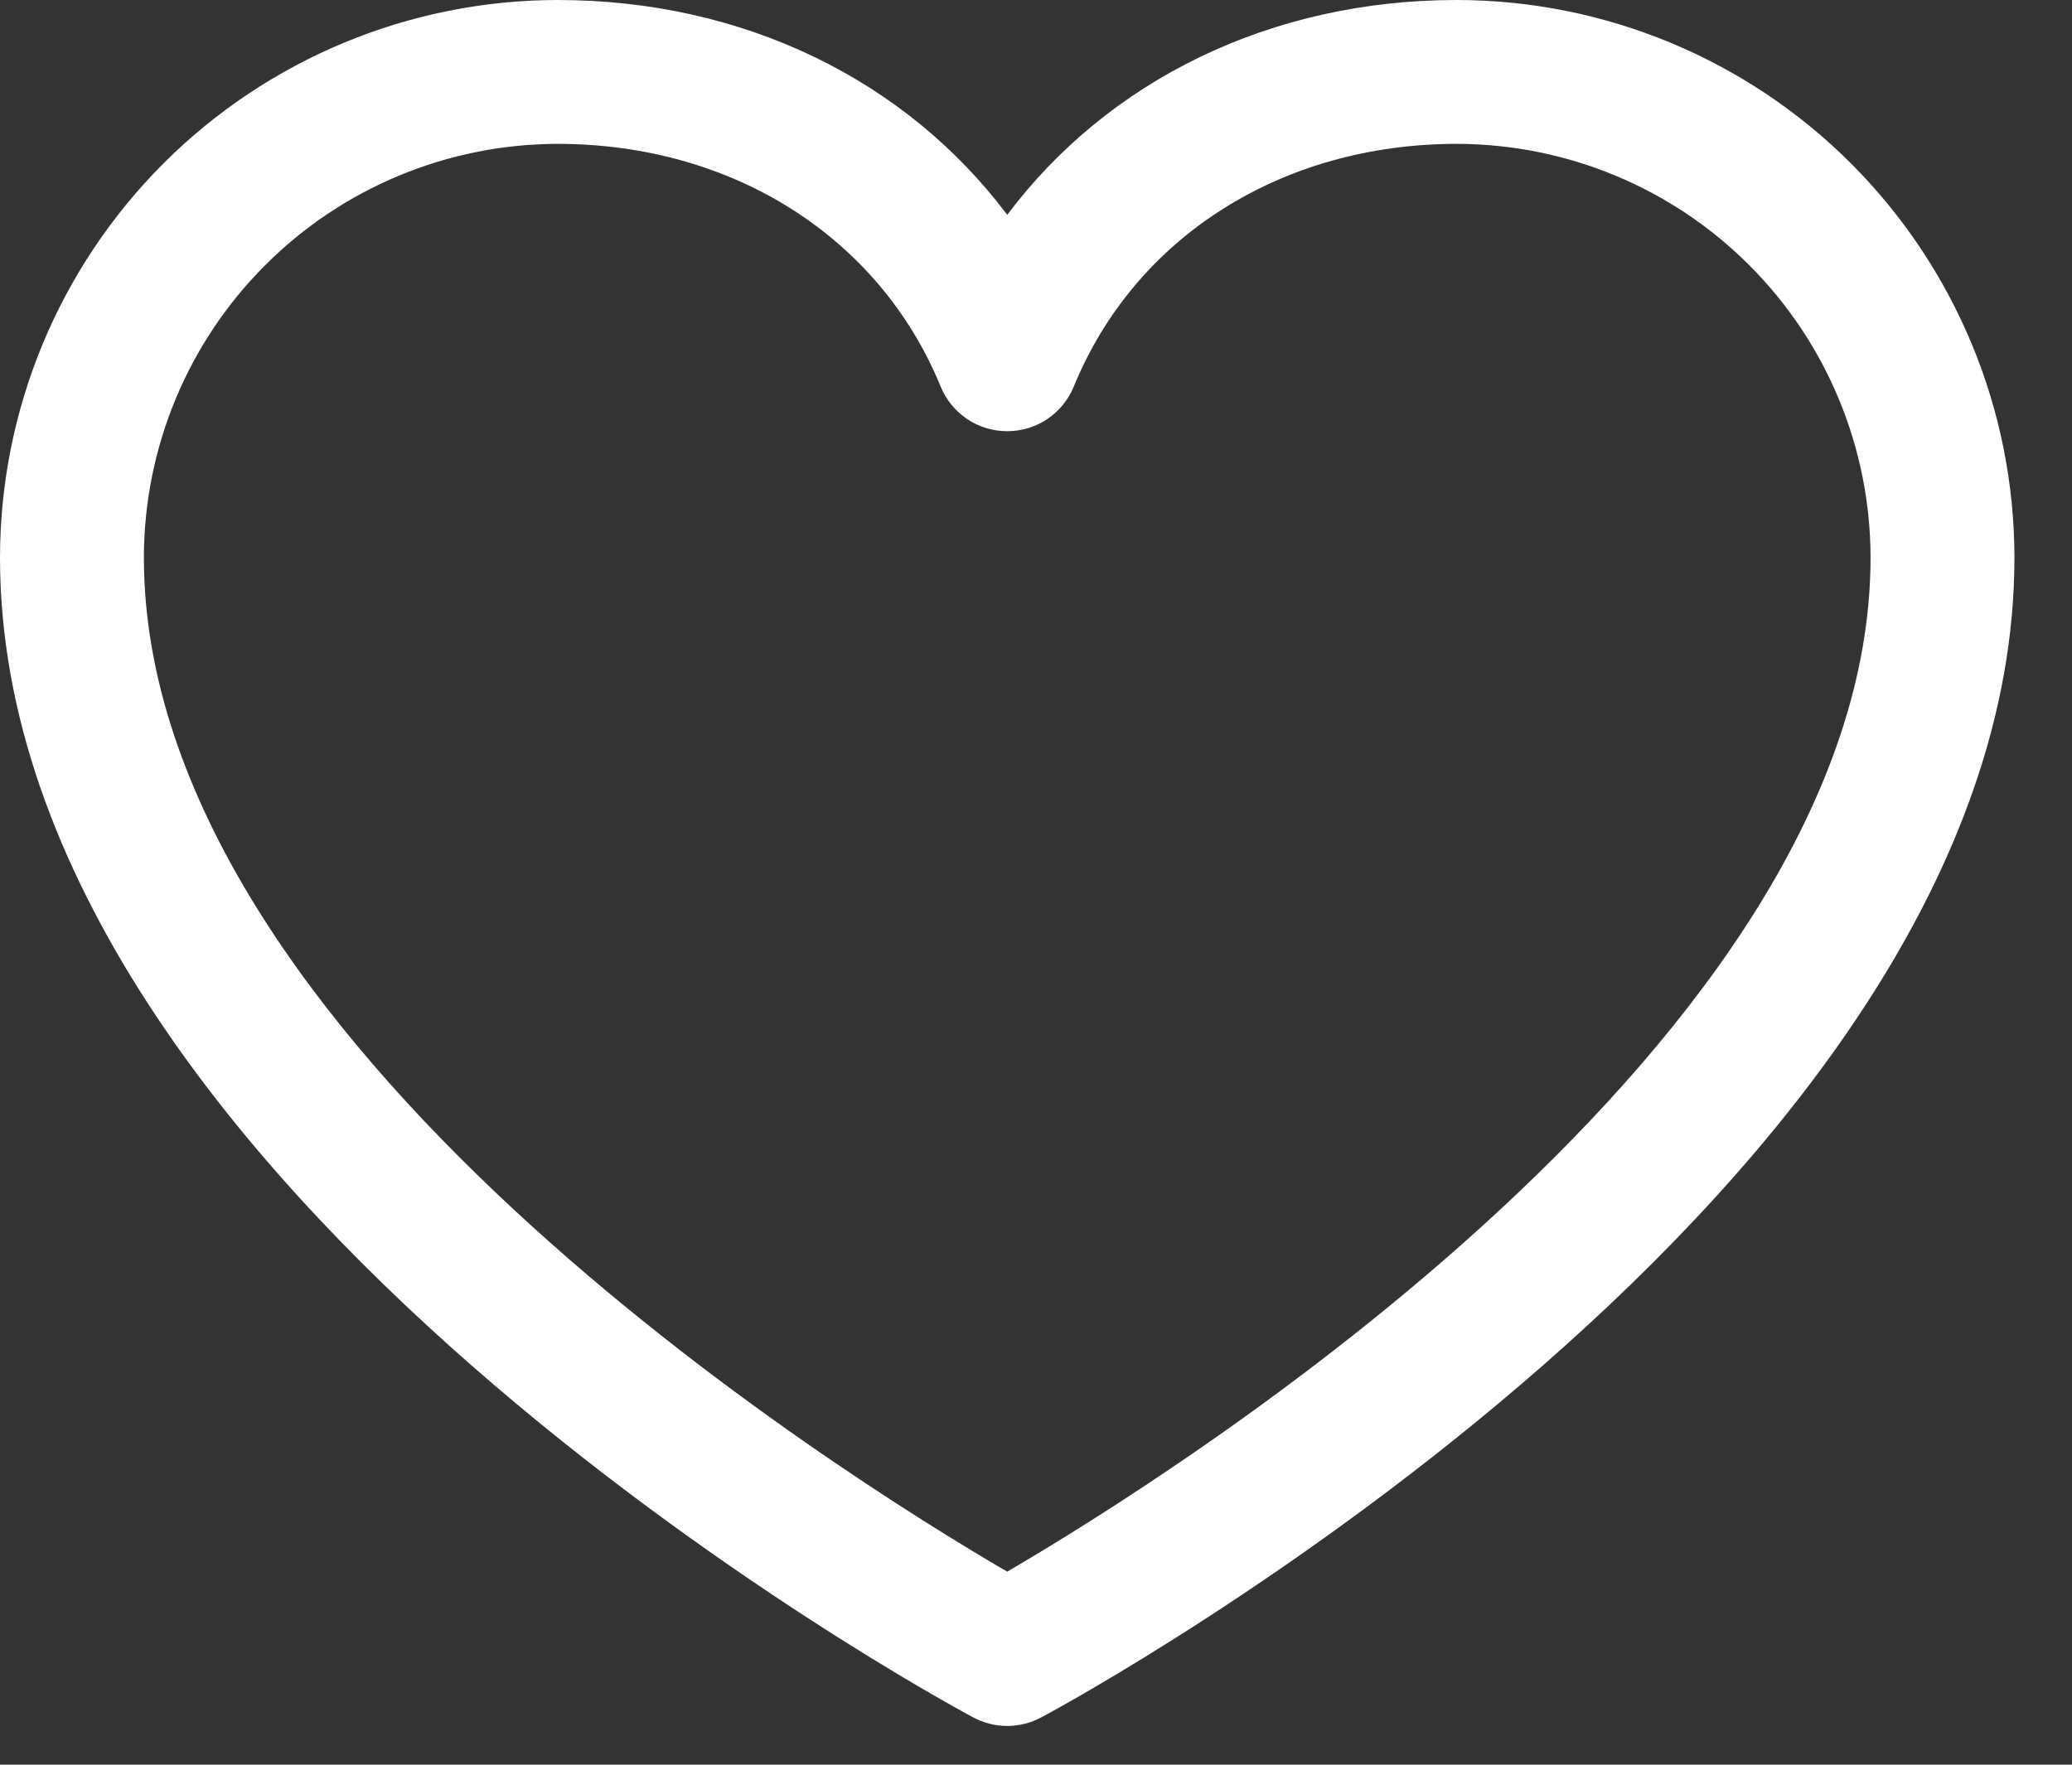 <svg width="27" height="23" viewBox="0 0 27 23" fill="none" xmlns="http://www.w3.org/2000/svg">
<rect x="0" y="0" width="27" height="23" fill="#333333" stroke="none"/>
<path d="M18.984 0C16.564 0 14.446 1.041 13.125 2.8C11.804 1.041 9.686 0 7.266 0C5.339 0.002 3.493 0.768 2.13 2.13C0.768 3.493 0.002 5.339 0 7.266C0 15.469 12.163 22.109 12.681 22.383C12.817 22.456 12.97 22.495 13.125 22.495C13.28 22.495 13.433 22.456 13.569 22.383C14.087 22.109 26.25 15.469 26.25 7.266C26.248 5.339 25.482 3.493 24.12 2.13C22.758 0.768 20.911 0.002 18.984 0ZM13.125 20.484C10.985 19.238 1.875 13.557 1.875 7.266C1.877 5.837 2.445 4.466 3.456 3.456C4.466 2.445 5.837 1.877 7.266 1.875C9.545 1.875 11.459 3.089 12.258 5.039C12.328 5.211 12.449 5.358 12.603 5.462C12.757 5.565 12.939 5.62 13.125 5.62C13.311 5.62 13.493 5.565 13.647 5.462C13.801 5.358 13.922 5.211 13.992 5.039C14.791 3.086 16.705 1.875 18.984 1.875C20.413 1.877 21.784 2.445 22.794 3.456C23.805 4.466 24.373 5.837 24.375 7.266C24.375 13.548 15.262 19.236 13.125 20.484Z" fill="white"/>
</svg>
